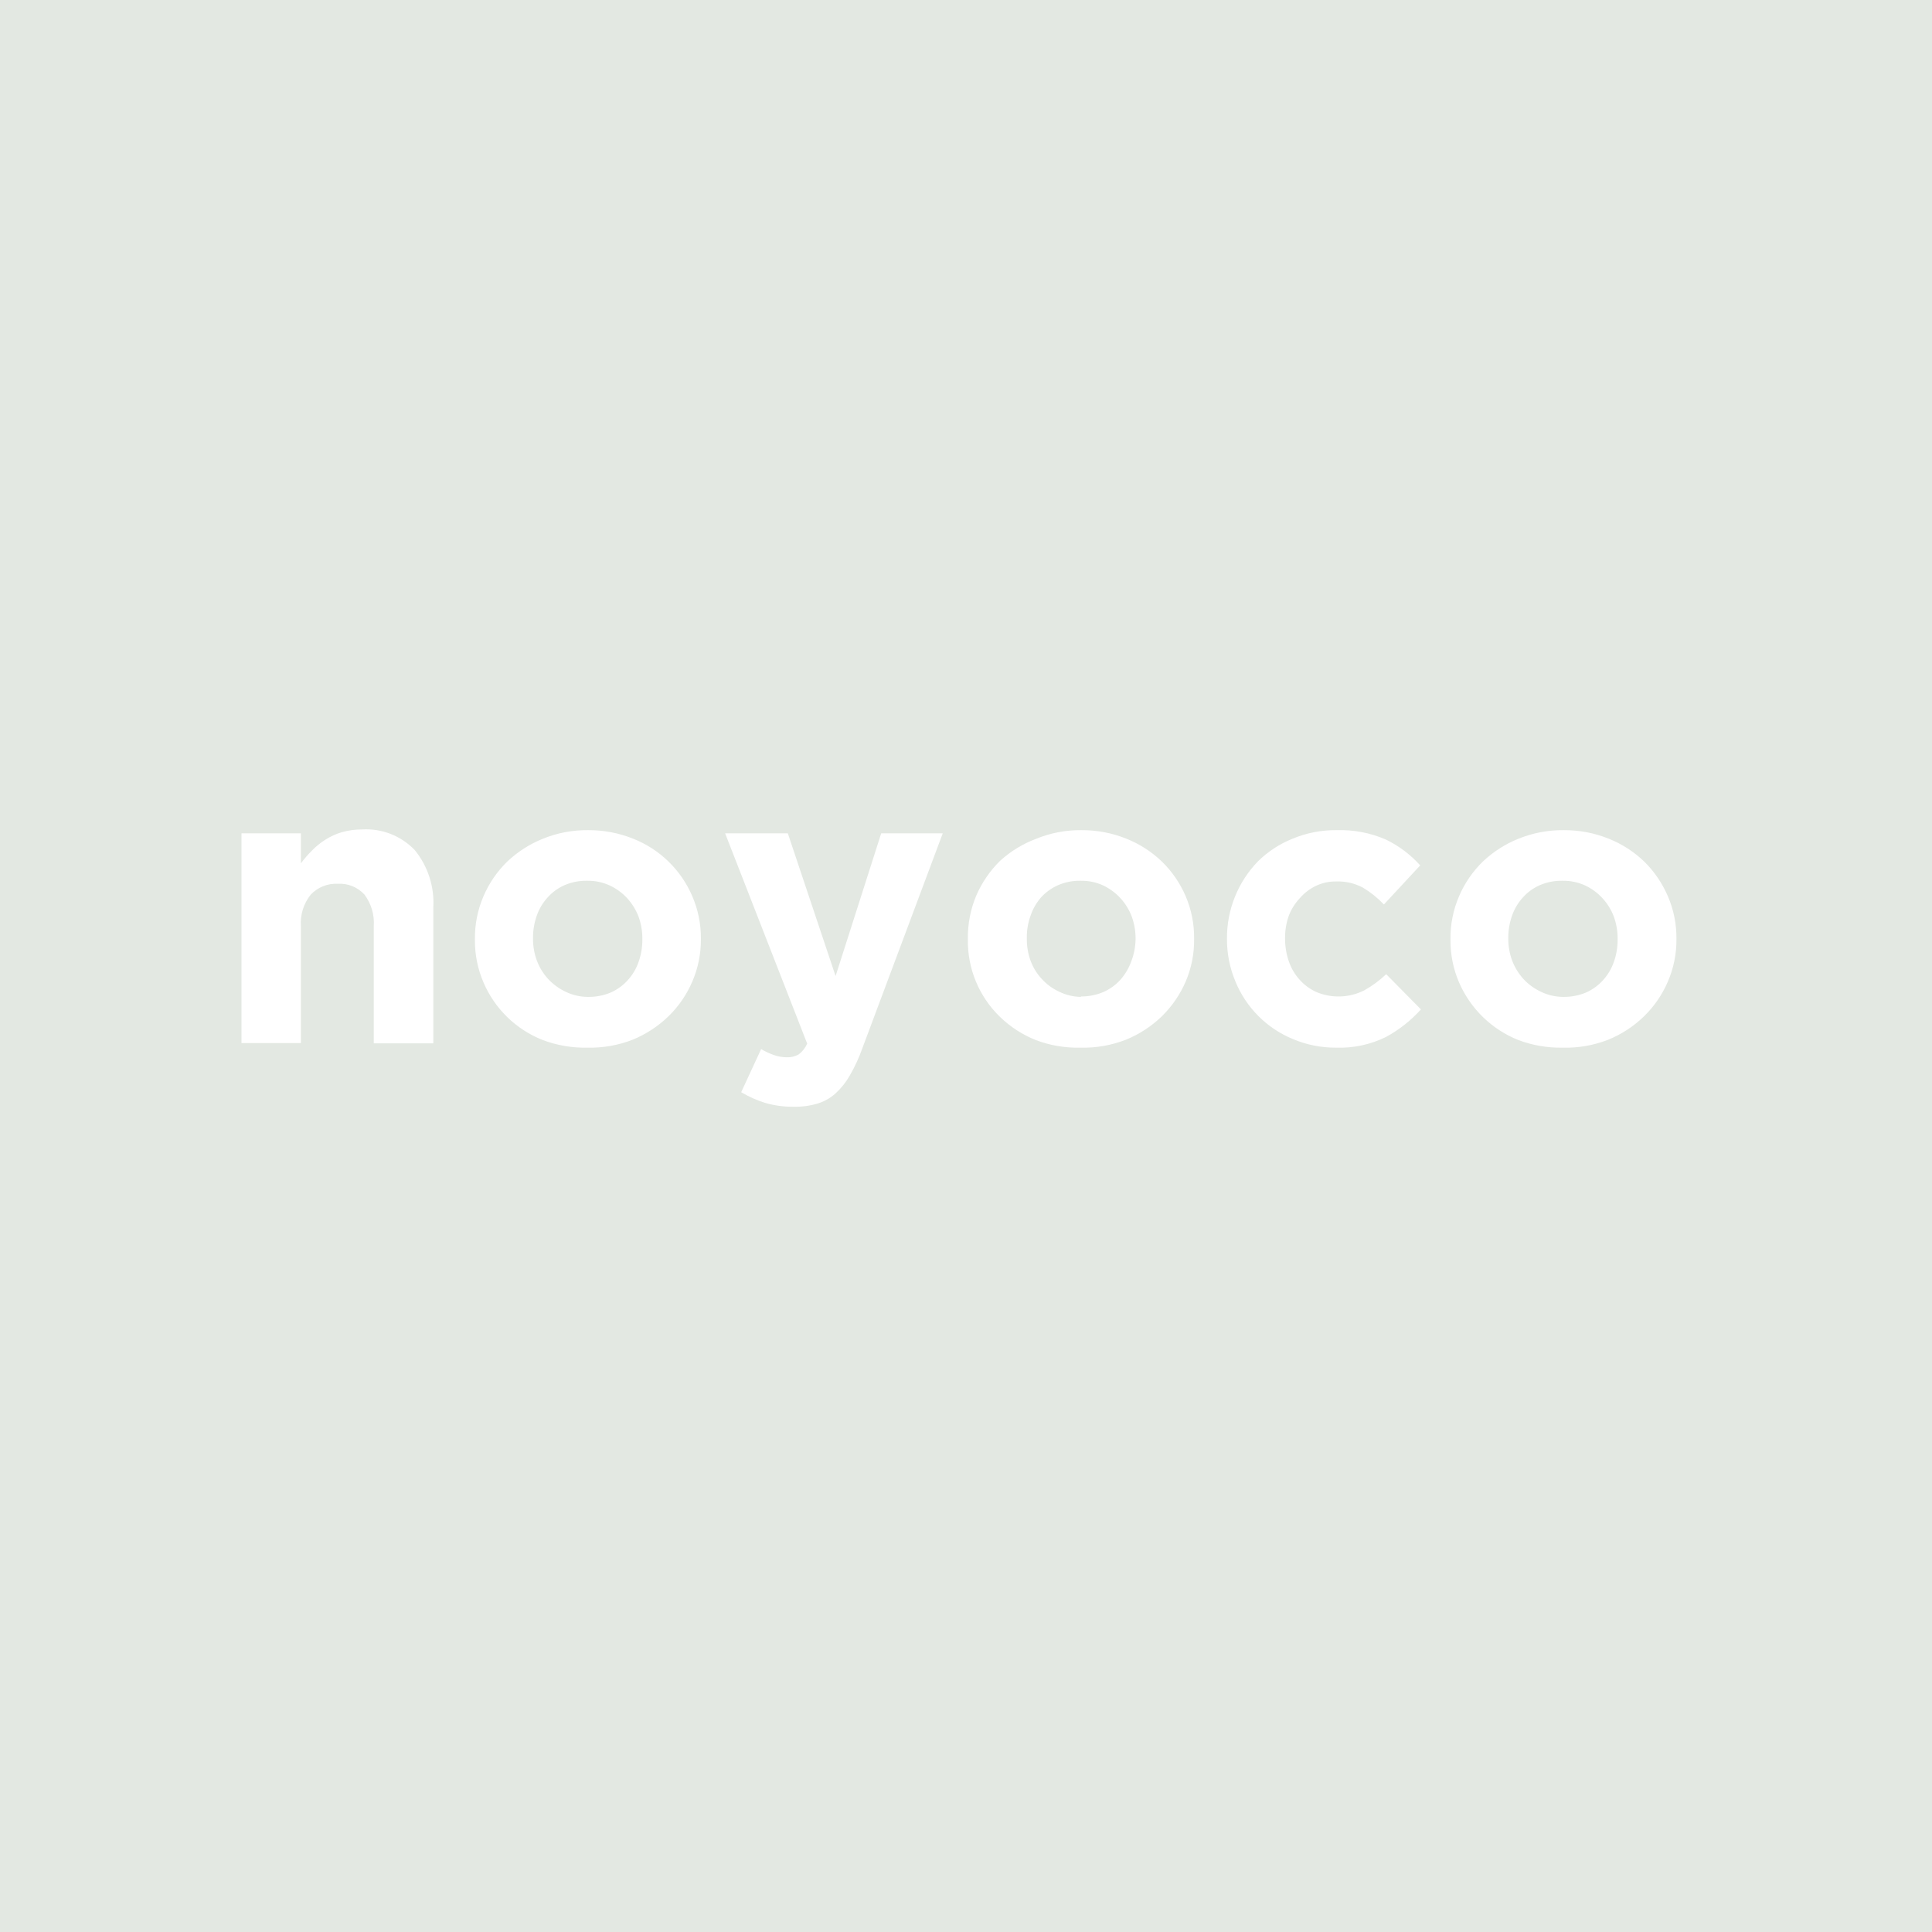 <?xml version="1.0" encoding="UTF-8"?>
<svg width="256px" height="256px" viewBox="0 0 256 256" version="1.1" xmlns="http://www.w3.org/2000/svg" xmlns:xlink="http://www.w3.org/1999/xlink">
    <!-- Generator: Sketch 54.1 (76490) - https://sketchapp.com -->
    <title>NoyocoLarge</title>
    <desc>Created with Sketch.</desc>
    <g id="NoyocoLarge" stroke="none" stroke-width="1" fill="none" fill-rule="evenodd">
        <rect fill="#E3E8E2" x="0" y="0" width="256" height="256"></rect>
        <path d="M32,110.419 L39.87,110.419 L39.87,114.4 C40.316,113.8 40.805,113.233 41.334,112.705 C41.869,112.152 42.469,111.665 43.121,111.257 C43.8,110.827 44.536,110.494 45.307,110.267 C46.185,110.02 47.094,109.899 48.006,109.905 C50.615,109.753 53.158,110.756 54.964,112.648 C56.707,114.789 57.582,117.509 57.416,120.267 L57.416,138.248 L49.527,138.248 L49.527,122.743 C49.635,121.236 49.196,119.741 48.291,118.533 C47.392,117.553 46.101,117.028 44.775,117.105 C43.427,117.034 42.115,117.556 41.182,118.533 C40.227,119.719 39.758,121.224 39.87,122.743 L39.87,138.21 L32,138.21 L32,110.419 Z M77.814,138.819 C75.803,138.862 73.803,138.519 71.921,137.81 C68.393,136.423 65.566,133.679 64.07,130.19 C63.305,128.417 62.916,126.503 62.929,124.571 L62.929,124.457 C62.903,122.493 63.292,120.546 64.07,118.743 C64.809,117.019 65.882,115.459 67.225,114.152 C68.589,112.864 70.182,111.843 71.921,111.143 C73.827,110.364 75.87,109.976 77.928,110 C79.965,109.986 81.986,110.368 83.878,111.124 C87.406,112.51 90.233,115.254 91.729,118.743 C92.496,120.516 92.885,122.43 92.87,124.362 L92.87,124.457 C92.885,126.389 92.496,128.303 91.729,130.076 C90.99,131.8 89.917,133.36 88.573,134.667 C87.201,135.995 85.588,137.049 83.821,137.771 C81.908,138.515 79.866,138.871 77.814,138.819 Z M77.928,132.095 C78.965,132.107 79.994,131.906 80.95,131.505 C81.804,131.121 82.568,130.563 83.194,129.867 C83.827,129.165 84.312,128.342 84.619,127.448 C84.956,126.494 85.123,125.488 85.114,124.476 L85.114,124.362 C85.118,123.361 84.944,122.368 84.6,121.429 C84.254,120.536 83.745,119.715 83.099,119.01 C82.438,118.296 81.644,117.72 80.76,117.314 C79.835,116.896 78.829,116.688 77.814,116.705 C76.776,116.681 75.745,116.882 74.791,117.295 C73.934,117.672 73.169,118.231 72.548,118.933 C71.915,119.628 71.43,120.445 71.122,121.333 C70.791,122.275 70.624,123.268 70.628,124.267 L70.628,124.362 C70.621,125.363 70.794,126.357 71.141,127.295 C71.481,128.197 71.991,129.025 72.643,129.733 C73.298,130.432 74.078,131.001 74.943,131.41 C75.874,131.86 76.894,132.094 77.928,132.095 Z M105.169,146.648 C103.883,146.667 102.602,146.494 101.367,146.133 C100.265,145.786 99.206,145.313 98.211,144.724 L100.854,139.01 C101.383,139.327 101.944,139.588 102.527,139.79 C103.07,139.986 103.642,140.089 104.219,140.095 C104.782,140.122 105.342,139.99 105.834,139.714 C106.324,139.341 106.71,138.85 106.956,138.286 L96.082,110.419 L104.39,110.419 L110.72,129.333 L116.765,110.419 L124.92,110.419 L114.275,138.876 C113.836,140.125 113.282,141.33 112.621,142.476 C112.118,143.372 111.476,144.182 110.72,144.876 C110.032,145.499 109.213,145.961 108.325,146.229 C107.301,146.531 106.236,146.672 105.169,146.648 Z M143.189,138.819 C141.159,138.873 139.138,138.53 137.239,137.81 C135.477,137.105 133.87,136.063 132.505,134.743 C129.727,132.06 128.185,128.342 128.247,124.476 L128.247,124.362 C128.224,122.4 128.606,120.455 129.369,118.648 C130.115,116.928 131.187,115.369 132.524,114.057 C133.917,112.793 135.536,111.804 137.296,111.143 C139.196,110.366 141.232,109.978 143.284,110 C145.321,109.983 147.343,110.365 149.234,111.124 C150.995,111.822 152.602,112.857 153.968,114.171 C155.303,115.474 156.369,117.027 157.104,118.743 C157.865,120.517 158.247,122.431 158.226,124.362 L158.226,124.457 C158.247,126.388 157.865,128.302 157.104,130.076 C156.358,131.796 155.286,133.355 153.949,134.667 C152.572,135.999 150.952,137.054 149.177,137.771 C147.27,138.515 145.235,138.871 143.189,138.819 Z M143.189,132.038 C144.226,132.05 145.255,131.849 146.211,131.448 C147.071,131.065 147.841,130.507 148.474,129.81 C149.094,129.099 149.578,128.278 149.899,127.39 C150.255,126.459 150.448,125.473 150.47,124.476 L150.47,124.362 C150.474,123.361 150.3,122.368 149.956,121.429 C149.267,119.616 147.905,118.142 146.154,117.314 C145.229,116.896 144.223,116.688 143.208,116.705 C142.17,116.681 141.139,116.882 140.185,117.295 C139.325,117.676 138.554,118.234 137.923,118.933 C137.317,119.637 136.852,120.452 136.554,121.333 C136.214,122.273 136.046,123.267 136.06,124.267 L136.06,124.362 C136.047,125.362 136.214,126.355 136.554,127.295 C136.886,128.201 137.397,129.03 138.056,129.733 C138.705,130.439 139.487,131.009 140.356,131.41 C141.269,131.855 142.269,132.089 143.284,132.095 L143.189,132.038 Z M177.008,138.819 C175.049,138.83 173.108,138.441 171.305,137.676 C167.857,136.255 165.119,133.512 163.701,130.057 C162.96,128.29 162.578,126.393 162.579,124.476 L162.579,124.362 C162.558,120.554 164.025,116.89 166.666,114.152 C167.978,112.853 169.536,111.83 171.248,111.143 C173.101,110.365 175.093,109.976 177.103,110 C179.341,109.927 181.567,110.349 183.623,111.238 C185.351,112.074 186.9,113.239 188.185,114.667 L183.376,119.848 C182.555,118.983 181.622,118.233 180.6,117.619 C179.515,117.037 178.295,116.755 177.065,116.8 C176.125,116.781 175.194,116.983 174.346,117.39 C173.532,117.784 172.807,118.342 172.217,119.029 C171.593,119.697 171.102,120.48 170.772,121.333 C170.441,122.275 170.274,123.268 170.278,124.267 L170.278,124.362 C170.273,125.386 170.441,126.403 170.772,127.371 C171.075,128.274 171.561,129.104 172.198,129.81 C172.817,130.506 173.574,131.064 174.422,131.448 C176.462,132.304 178.773,132.227 180.752,131.238 C181.814,130.646 182.798,129.923 183.68,129.086 L188.28,133.752 C186.961,135.215 185.406,136.444 183.68,137.39 C181.609,138.414 179.316,138.905 177.008,138.819 Z M207.043,138.819 C205.045,138.857 203.058,138.514 201.188,137.81 C197.671,136.407 194.849,133.668 193.337,130.19 C192.572,128.417 192.183,126.503 192.196,124.571 L192.196,124.457 C192.17,122.493 192.559,120.546 193.337,118.743 C194.077,117.019 195.149,115.459 196.493,114.152 C197.856,112.864 199.449,111.843 201.188,111.143 C203.095,110.366 205.137,109.978 207.195,110 C209.233,109.984 211.254,110.366 213.145,111.124 C214.906,111.822 216.514,112.857 217.879,114.171 C219.203,115.479 220.261,117.032 220.996,118.743 C221.764,120.516 222.152,122.43 222.137,124.362 L222.137,124.457 C222.152,126.389 221.764,128.303 220.996,130.076 C220.257,131.8 219.184,133.36 217.841,134.667 C216.471,135.999 214.858,137.054 213.088,137.771 C211.164,138.522 209.108,138.879 207.043,138.819 Z M207.157,132.095 C208.194,132.107 209.223,131.906 210.18,131.505 C211.033,131.121 211.797,130.563 212.423,129.867 C213.056,129.165 213.541,128.342 213.849,127.448 C214.185,126.494 214.353,125.488 214.343,124.476 L214.343,124.362 C214.347,123.361 214.173,122.368 213.83,121.429 C213.49,120.532 212.98,119.711 212.328,119.01 C211.674,118.296 210.886,117.72 210.009,117.314 C209.077,116.895 208.064,116.687 207.043,116.705 C206.005,116.683 204.974,116.884 204.021,117.295 C203.163,117.672 202.398,118.231 201.777,118.933 C201.145,119.628 200.66,120.445 200.352,121.333 C200.02,122.275 199.853,123.268 199.857,124.267 L199.857,124.362 C199.85,125.363 200.024,126.357 200.371,127.295 C200.717,128.194 201.226,129.02 201.872,129.733 C202.527,130.432 203.308,131.001 204.173,131.41 C205.104,131.858 206.124,132.092 207.157,132.095 Z" id="Combined-Shape" fill="#FFFFFF" fill-rule="nonzero"></path>
    </g>
</svg>
